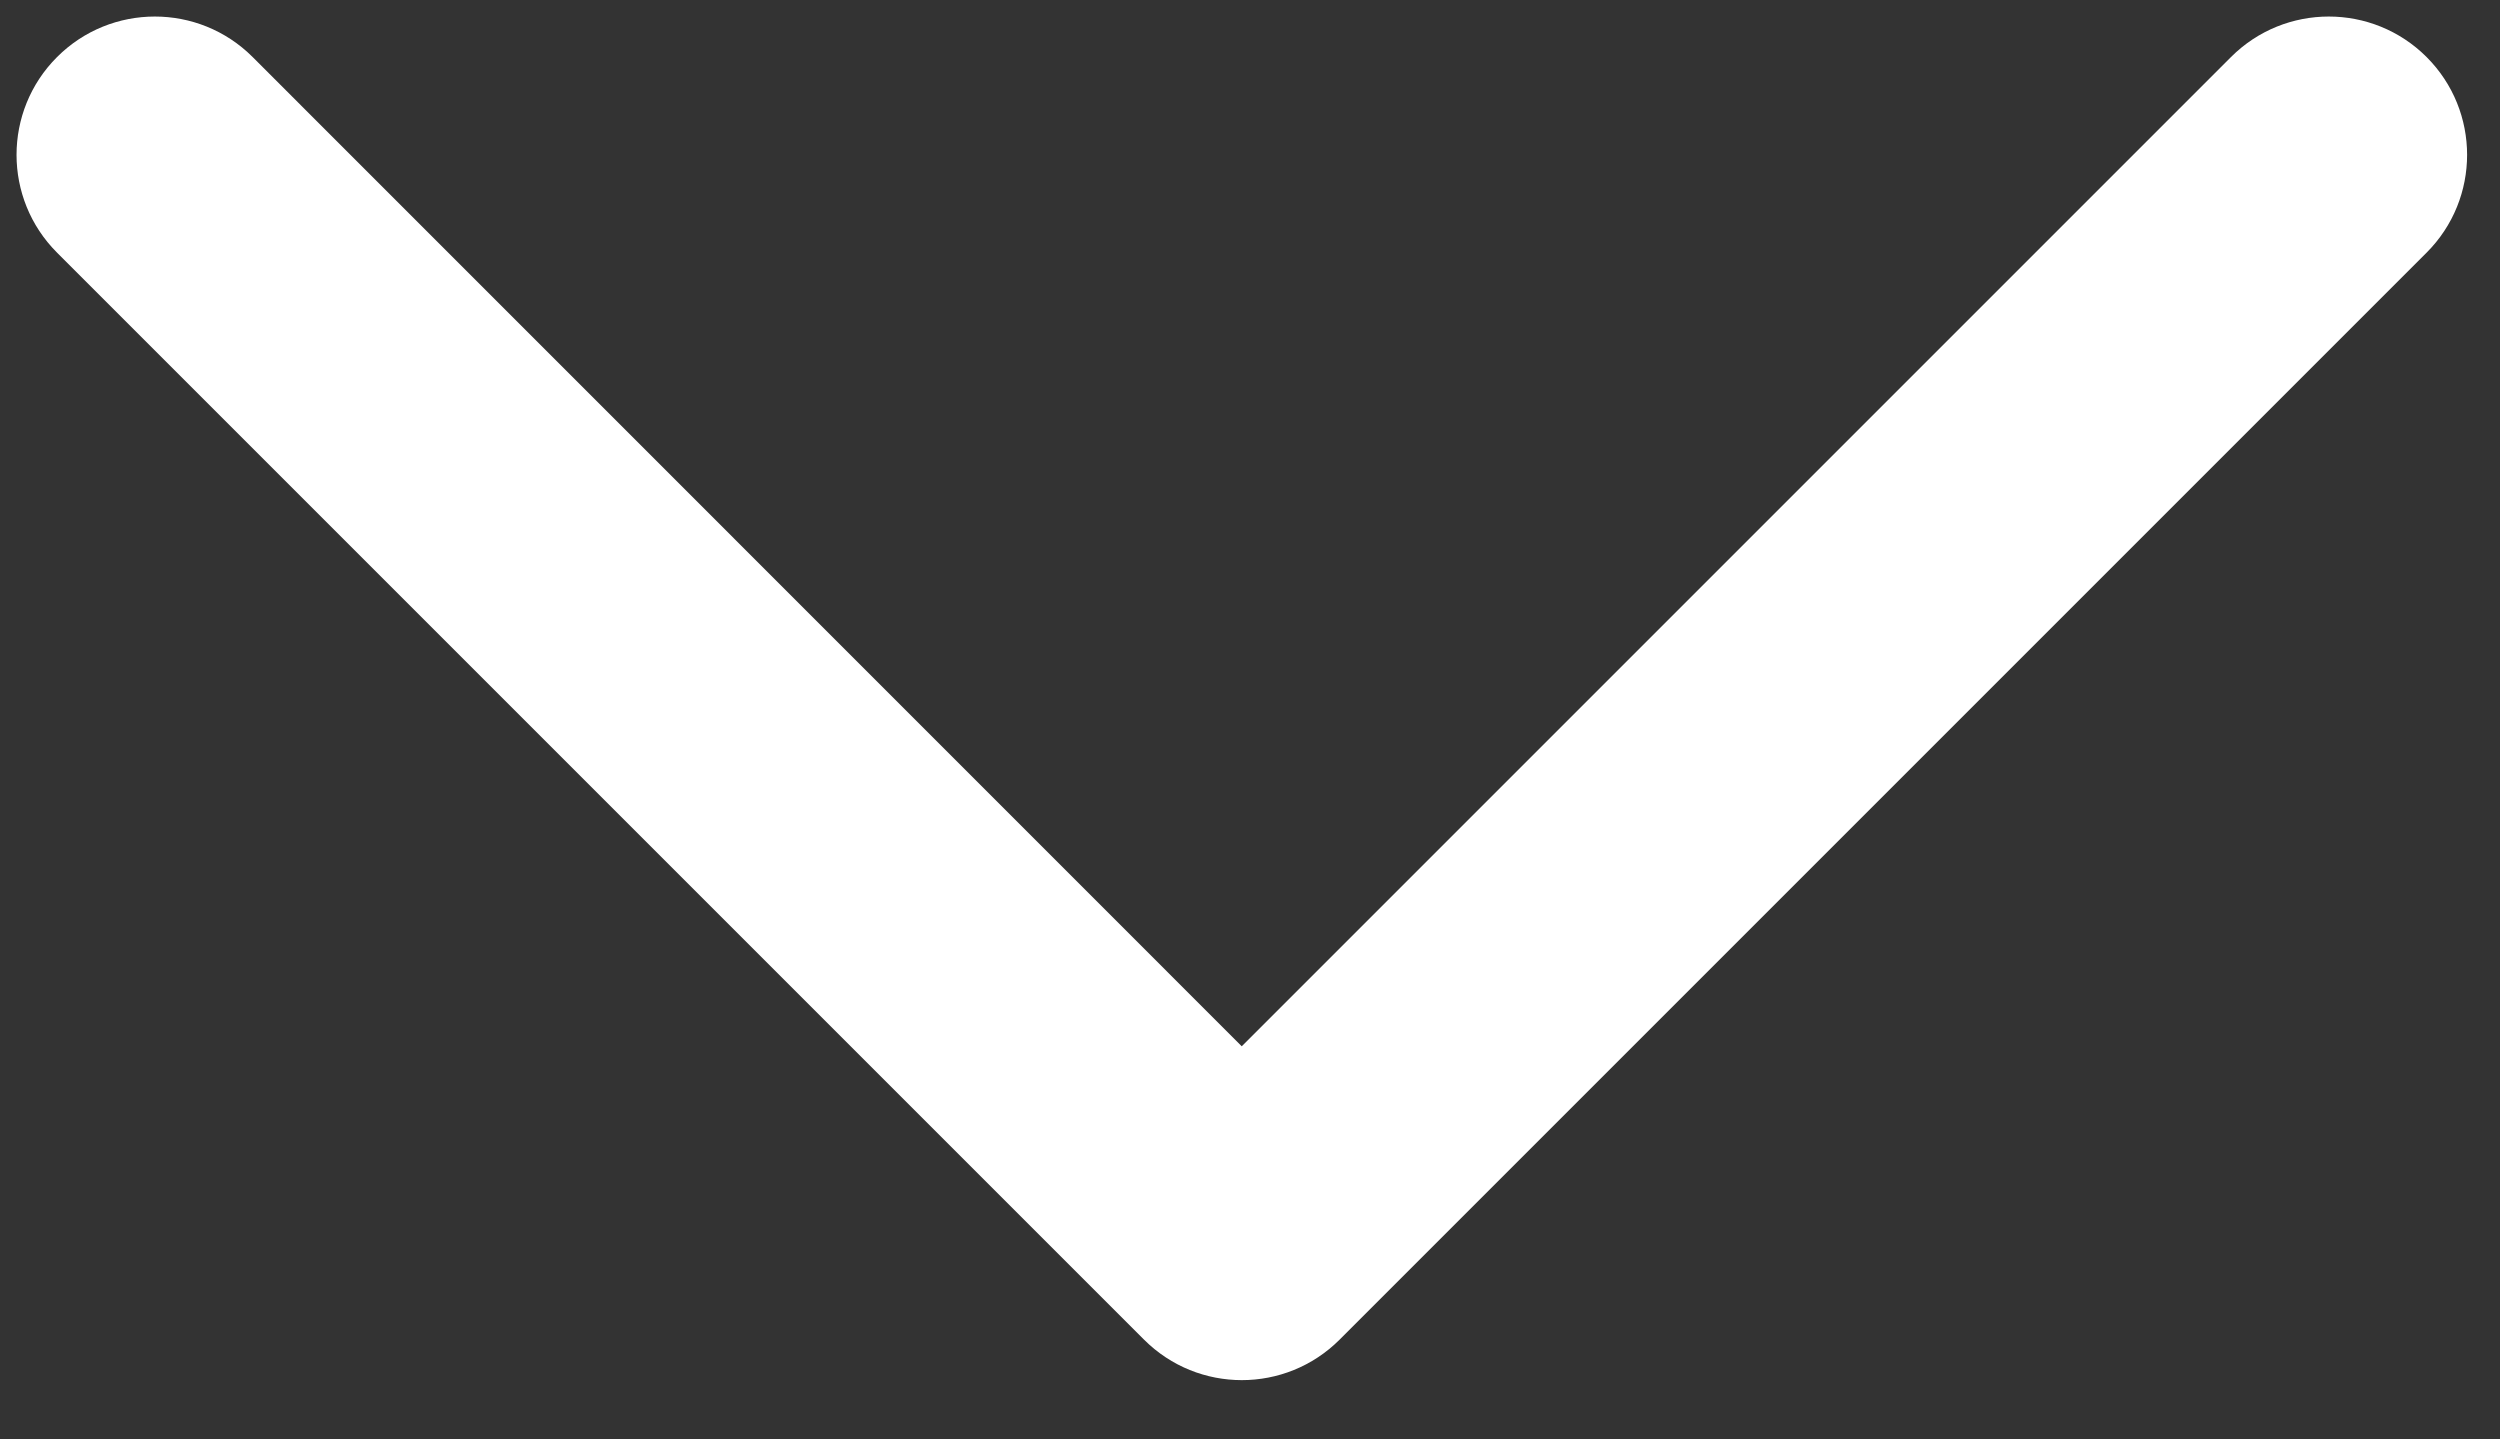 <?xml version="1.0" encoding="UTF-8"?>
<svg width="33px" height="19px" viewBox="0 0 33 19" version="1.1" xmlns="http://www.w3.org/2000/svg" xmlns:xlink="http://www.w3.org/1999/xlink">
    <rect x="0" y="0" width="33" height="19" fill="#333333" stroke="none"/>
    <title>Path 2</title>
    <g id="Page-3" stroke="none" stroke-width="1" fill="none" fill-rule="evenodd">
        <g id="craft-engine---website-v2---preview-3" transform="translate(-704, -802)" fill="#FFFFFF" fill-rule="nonzero">
            <g id="Group-8" transform="translate(690, 778)">
                <path d="M43.449,24.753 C44.162,24.04 45.318,24.04 46.031,24.753 C46.744,25.466 46.744,26.622 46.031,27.335 L31.683,41.683 C30.97,42.396 29.814,42.396 29.101,41.683 L14.753,27.335 C14.04,26.622 14.04,25.466 14.753,24.753 C15.466,24.04 16.622,24.04 17.335,24.753 L30.391,37.811 L43.449,24.753 Z" id="Path-2"></path>
            </g>
        </g>
    </g>
</svg>